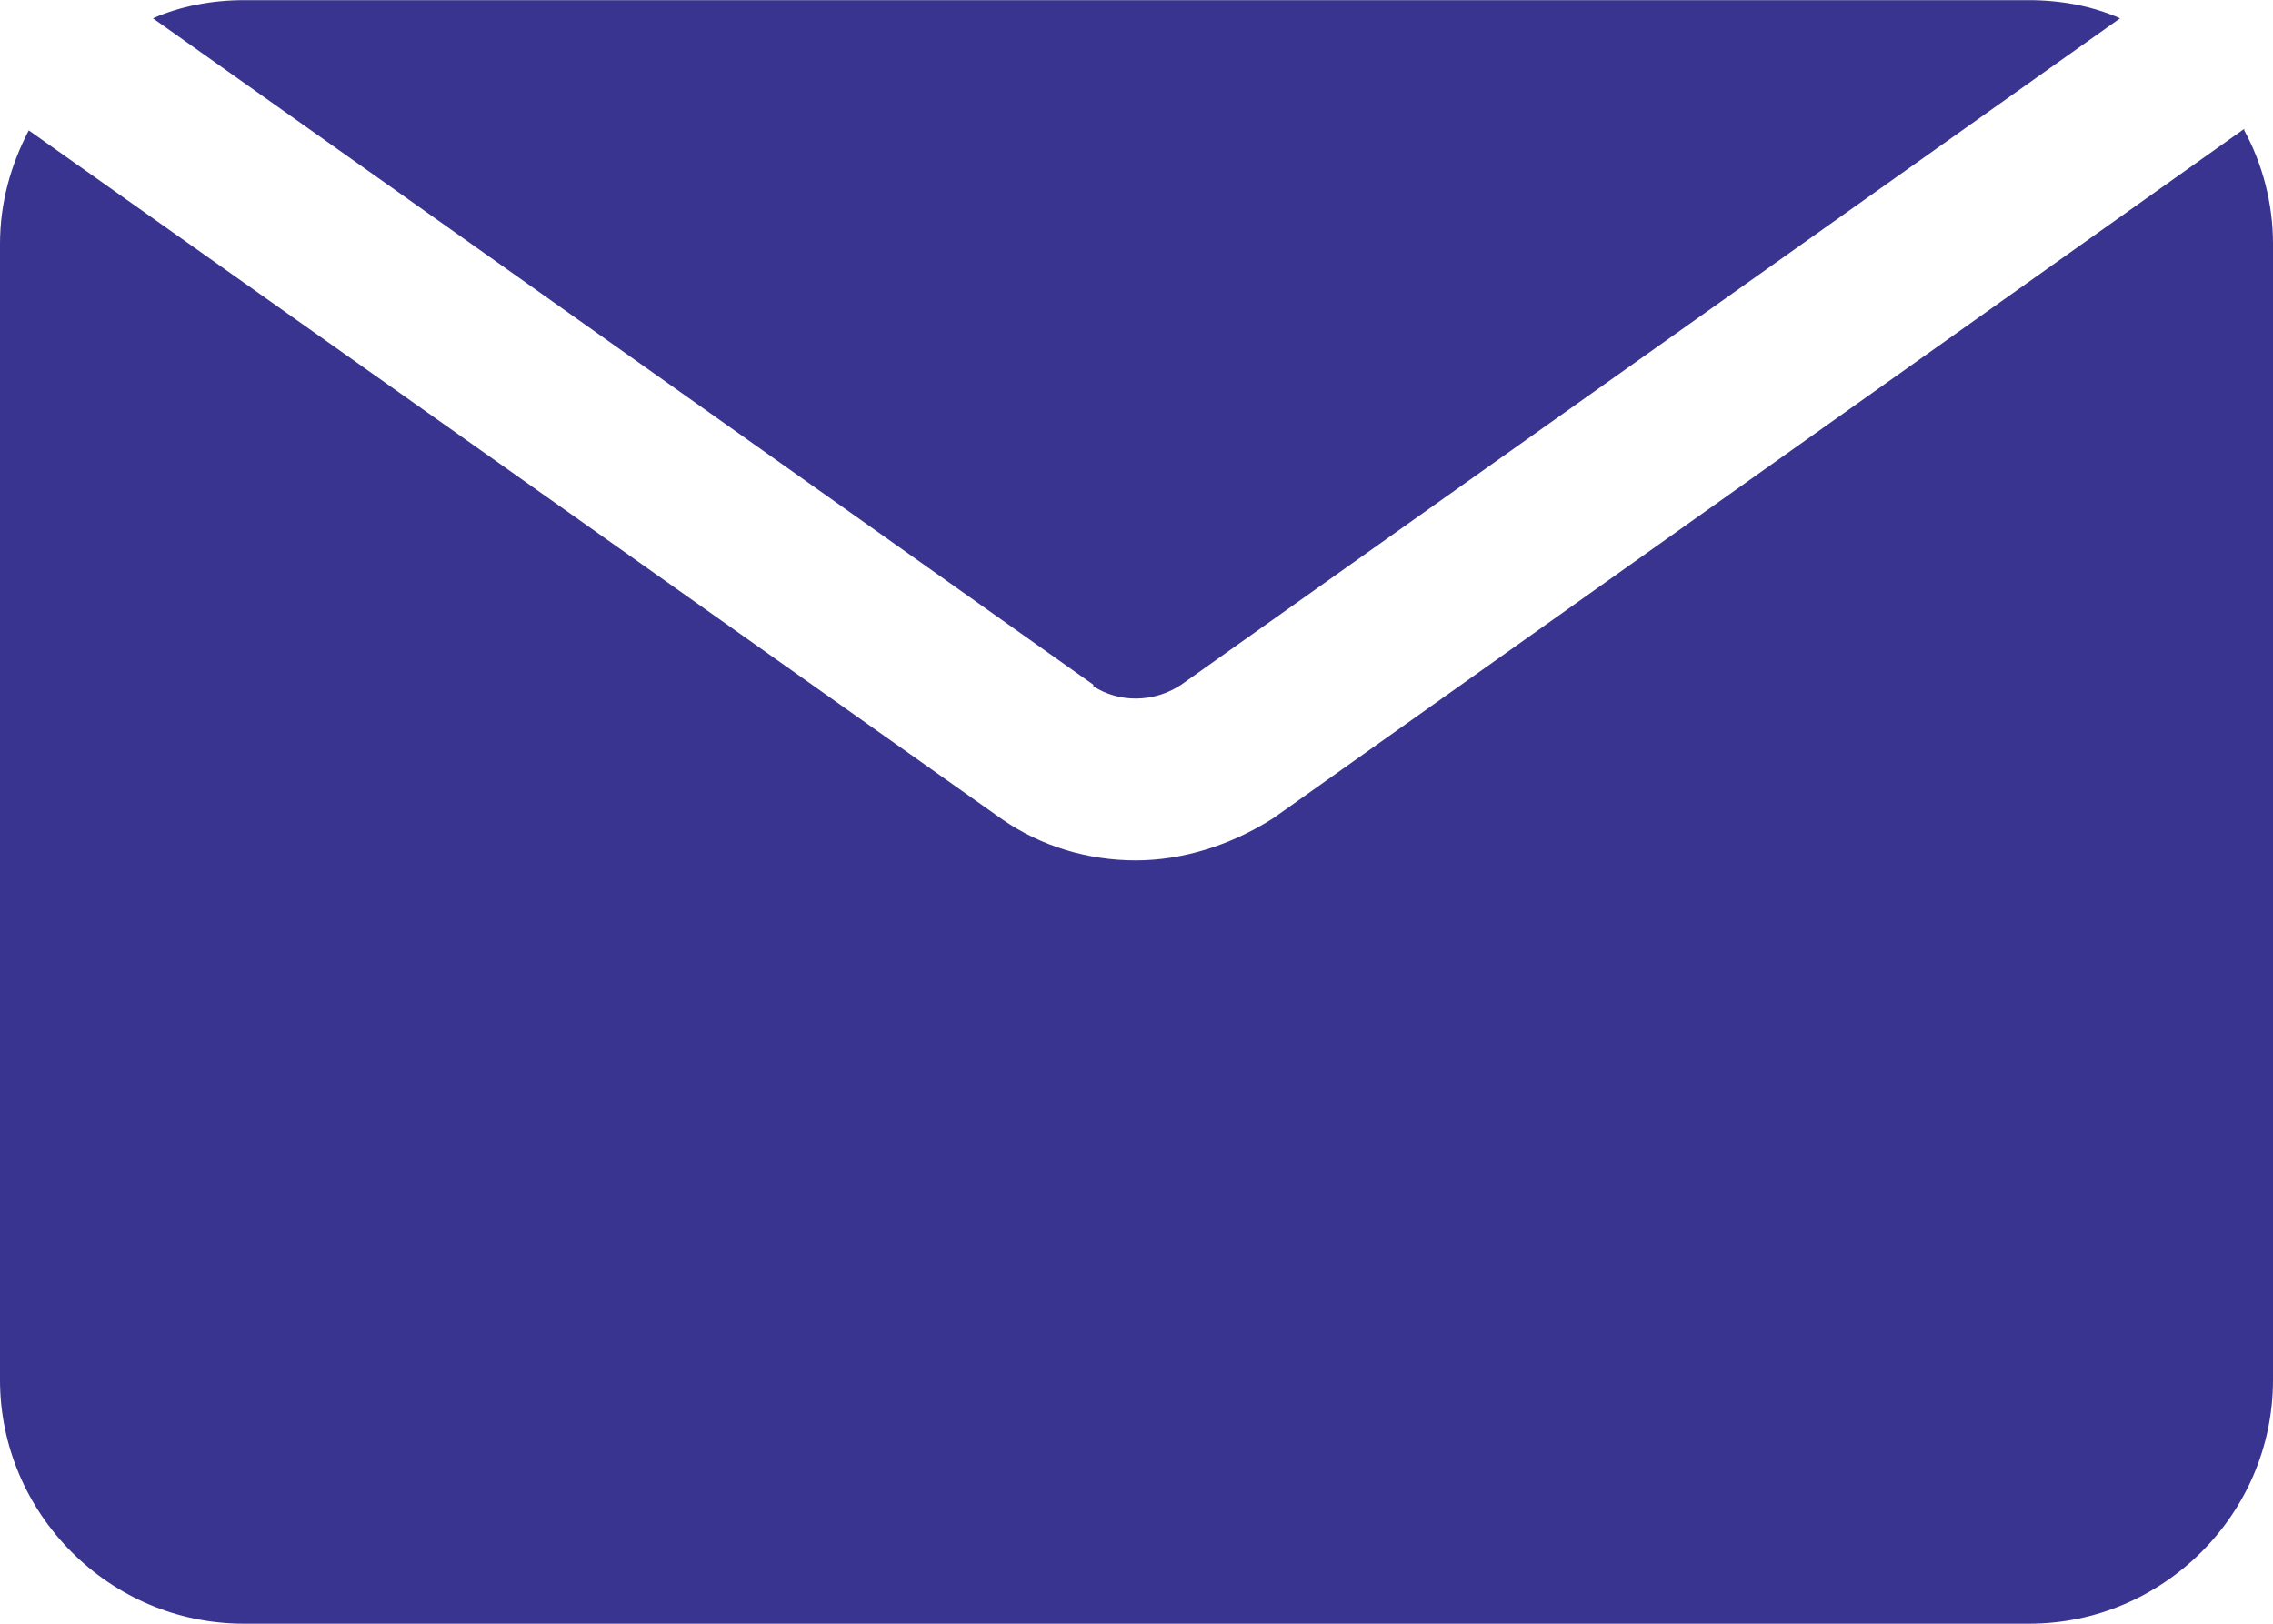 <svg xmlns="http://www.w3.org/2000/svg" xmlns:xlink="http://www.w3.org/1999/xlink" xml:space="preserve" width="6.056mm" height="4.326mm" style="shape-rendering:geometricPrecision; text-rendering:geometricPrecision; image-rendering:optimizeQuality; fill-rule:evenodd; clip-rule:evenodd" viewBox="0 0 15.01 10.72"> <defs>  <style type="text/css">   <![CDATA[    .fil0 {fill:#38348F}   ]]>  </style> </defs> <g id="Layer_x0020_1">    <path id="noun-email-5685703.svg" class="fil0" d="M7.22 4.52l-6.21 -4.4c0.18,-0.08 0.39,-0.12 0.6,-0.12l11.79 0c0.21,0 0.42,0.04 0.6,0.12l-6.2 4.4c-0.18,0.12 -0.41,0.12 -0.58,0.01l0 0zm7.6 -3.67l-6.41 4.55c-0.28,0.18 -0.6,0.28 -0.91,0.28 -0.31,0 -0.62,-0.09 -0.88,-0.27l-6.43 -4.55c-0.12,0.23 -0.19,0.48 -0.19,0.75l0 7.5c0,0.88 0.72,1.61 1.61,1.61l11.79 0c0.88,0 1.61,-0.72 1.61,-1.61l0 -7.5c0,-0.27 -0.07,-0.53 -0.19,-0.75l0 0z"></path> </g></svg>